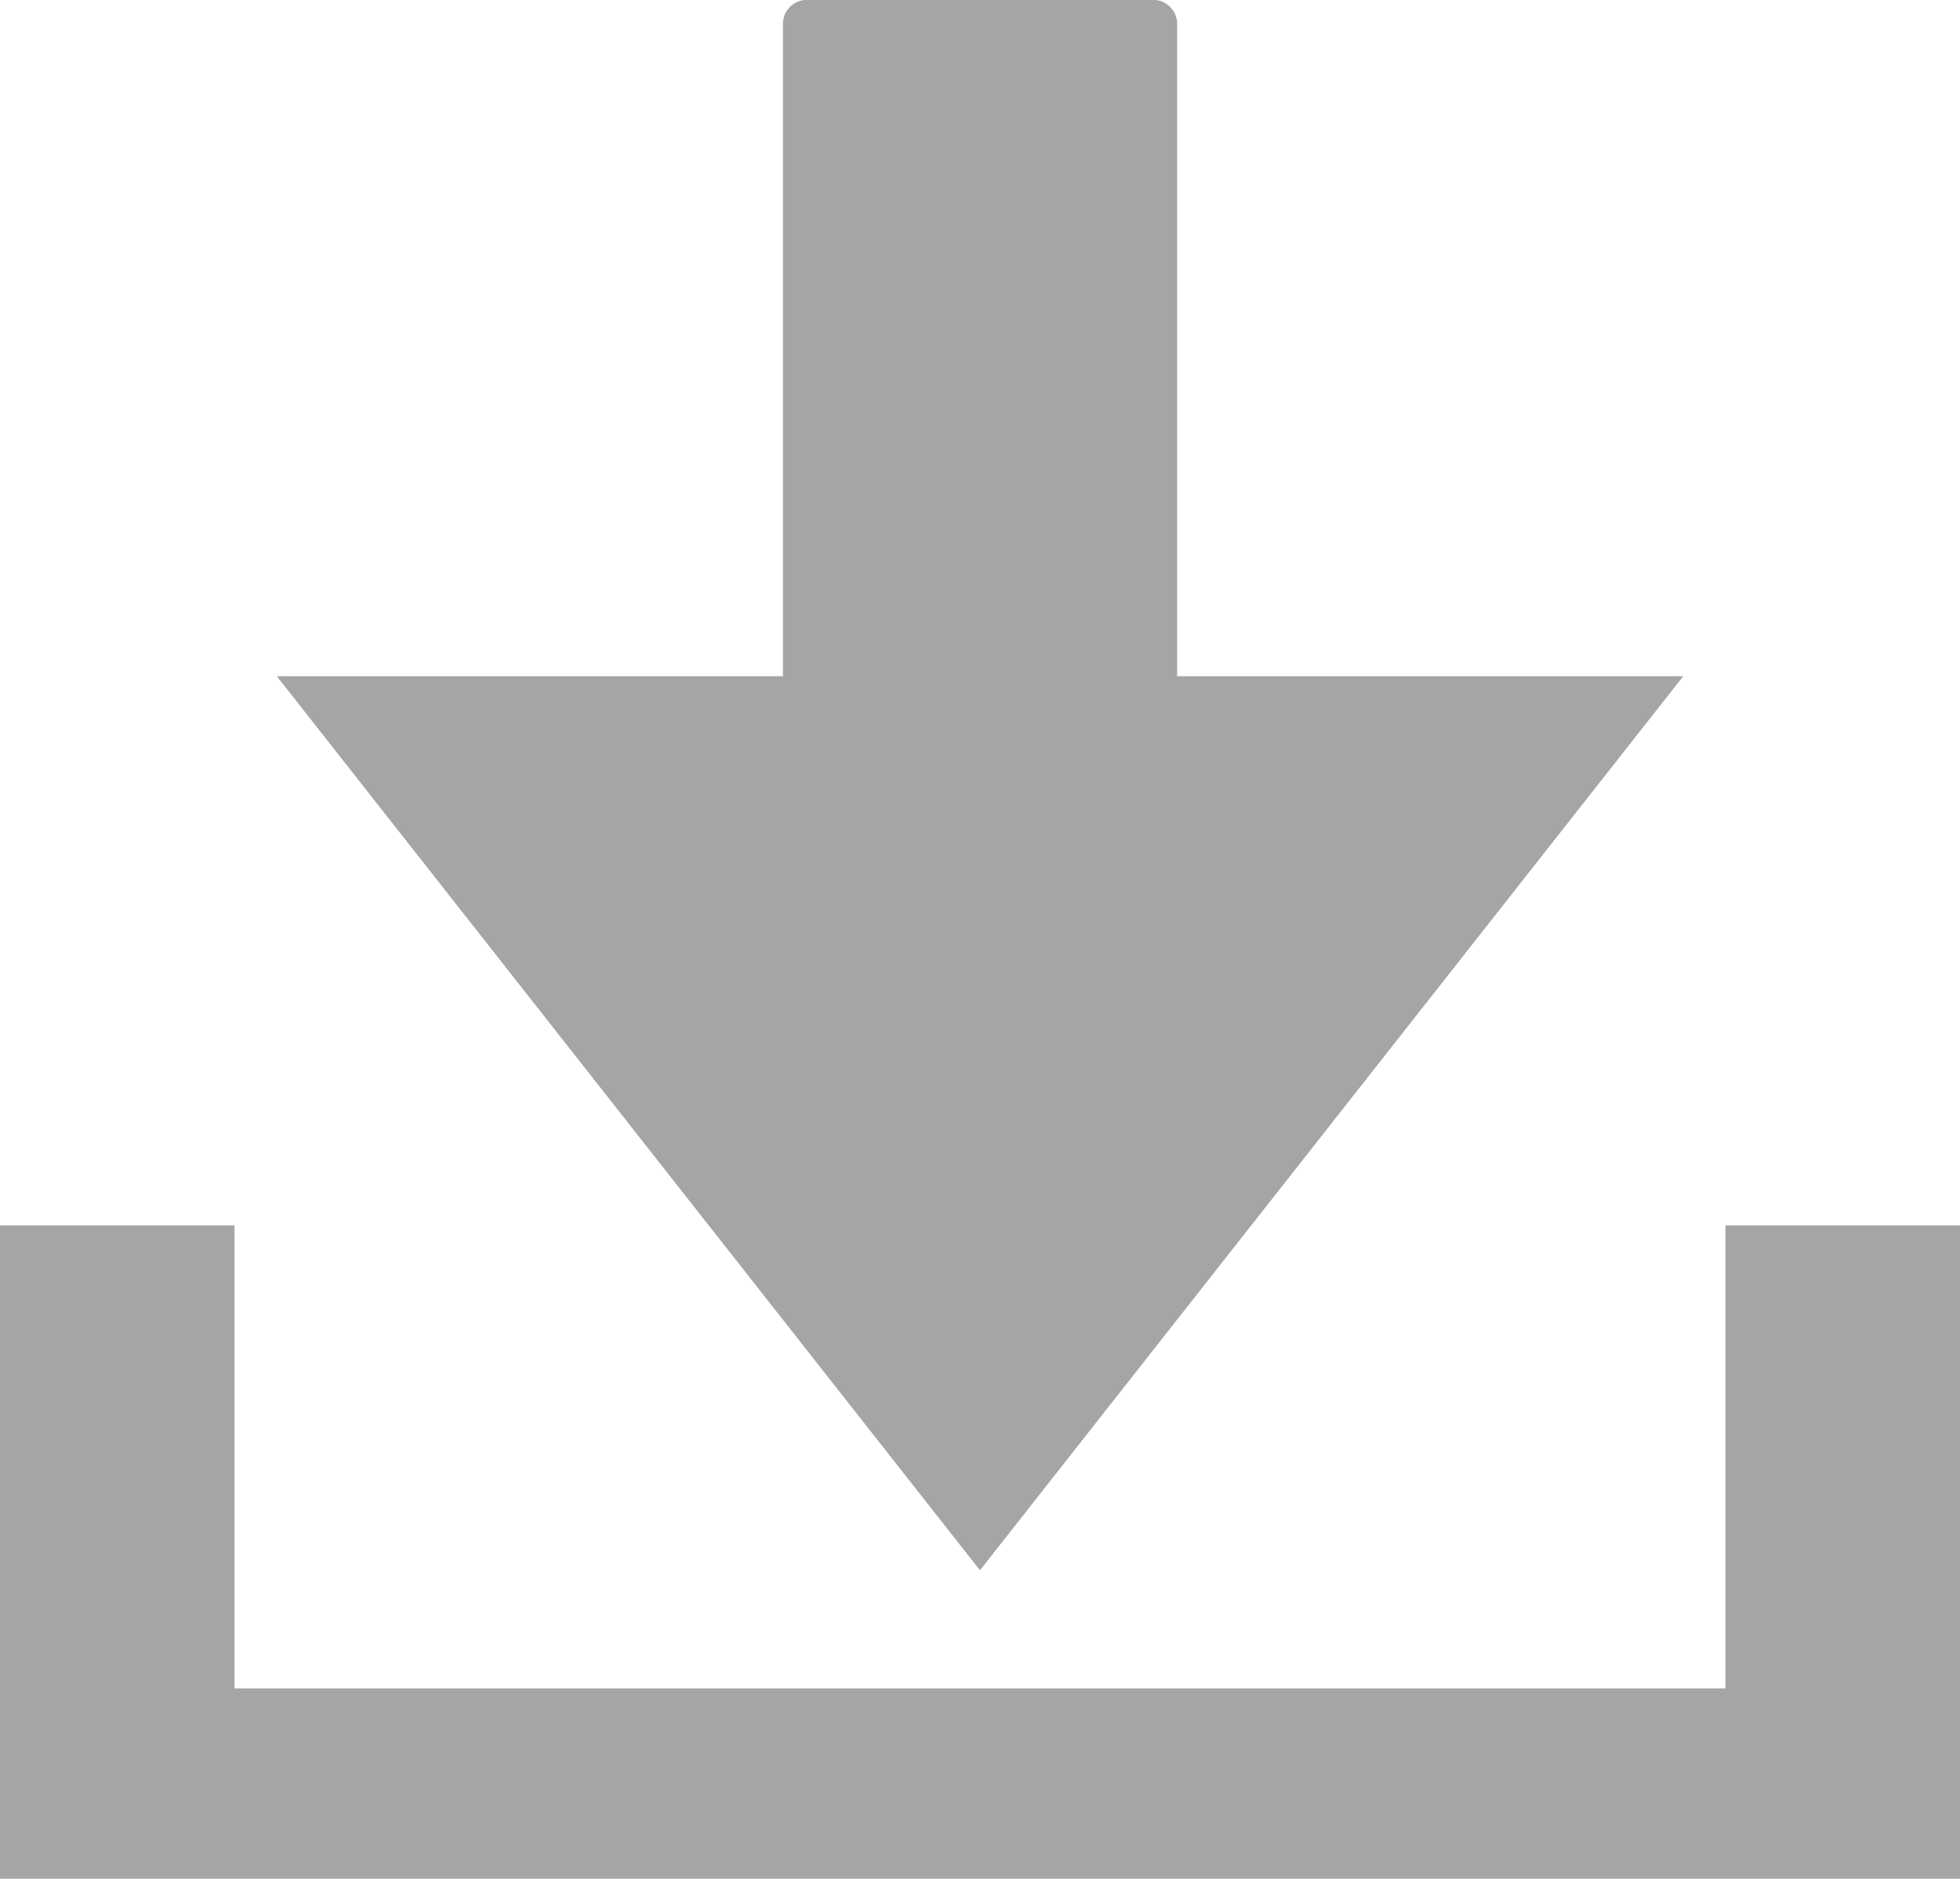 <?xml version="1.0" encoding="UTF-8" standalone="no"?>
<svg
   xmlns:dc="http://purl.org/dc/elements/1.1/"
   xmlns:cc="http://creativecommons.org/ns#"
   xmlns:rdf="http://www.w3.org/1999/02/22-rdf-syntax-ns#"
   xmlns:svg="http://www.w3.org/2000/svg"
   xmlns="http://www.w3.org/2000/svg"
   xmlns:sodipodi="http://sodipodi.sourceforge.net/DTD/sodipodi-0.dtd"
   xmlns:inkscape="http://www.inkscape.org/namespaces/inkscape"
   width="129.364"
   height="124.026"
   version="1.1"
   viewBox="0 0 121.28 116.273"
   id="svg80"
   sodipodi:docname="icon_download.svg"
   inkscape:version="0.92.4 (5da689c313, 2019-01-14)">
  <defs
     id="defs84" />
  <sodipodi:namedview
     pagecolor="#ffffff"
     bordercolor="#666666"
     borderopacity="1"
     objecttolerance="10"
     gridtolerance="10"
     guidetolerance="10"
     inkscape:pageopacity="0"
     inkscape:pageshadow="2"
     inkscape:window-width="1994"
     inkscape:window-height="1119"
     id="namedview82"
     showgrid="false"
     inkscape:zoom="0.44570349"
     inkscape:cx="-563.25742"
     inkscape:cy="-84.658763"
     inkscape:window-x="0"
     inkscape:window-y="0"
     inkscape:window-maximized="0"
     inkscape:current-layer="svg80"
     fit-margin-top="0"
     fit-margin-left="0"
     fit-margin-right="0"
     fit-margin-bottom="0" />
  <path
     style="fill:#a5a5a5;fill-opacity:1"
     inkscape:connector-curvature="0"
     id="path36"
     d="m 49.936,-0.01 c -0.824,0 -1.489,0.661 -1.489,1.485 V 41.848 h -31.317 l 43.508,55.328 43.515,-55.328 H 72.839 V 1.475 c 0,-0.824 -0.668,-1.485 -1.492,-1.485 z M 0,75.837 V 116.265 H 121.28 V 75.837 H 106.764 V 104.486 H 14.51 V 75.837 Z" />
</svg>
